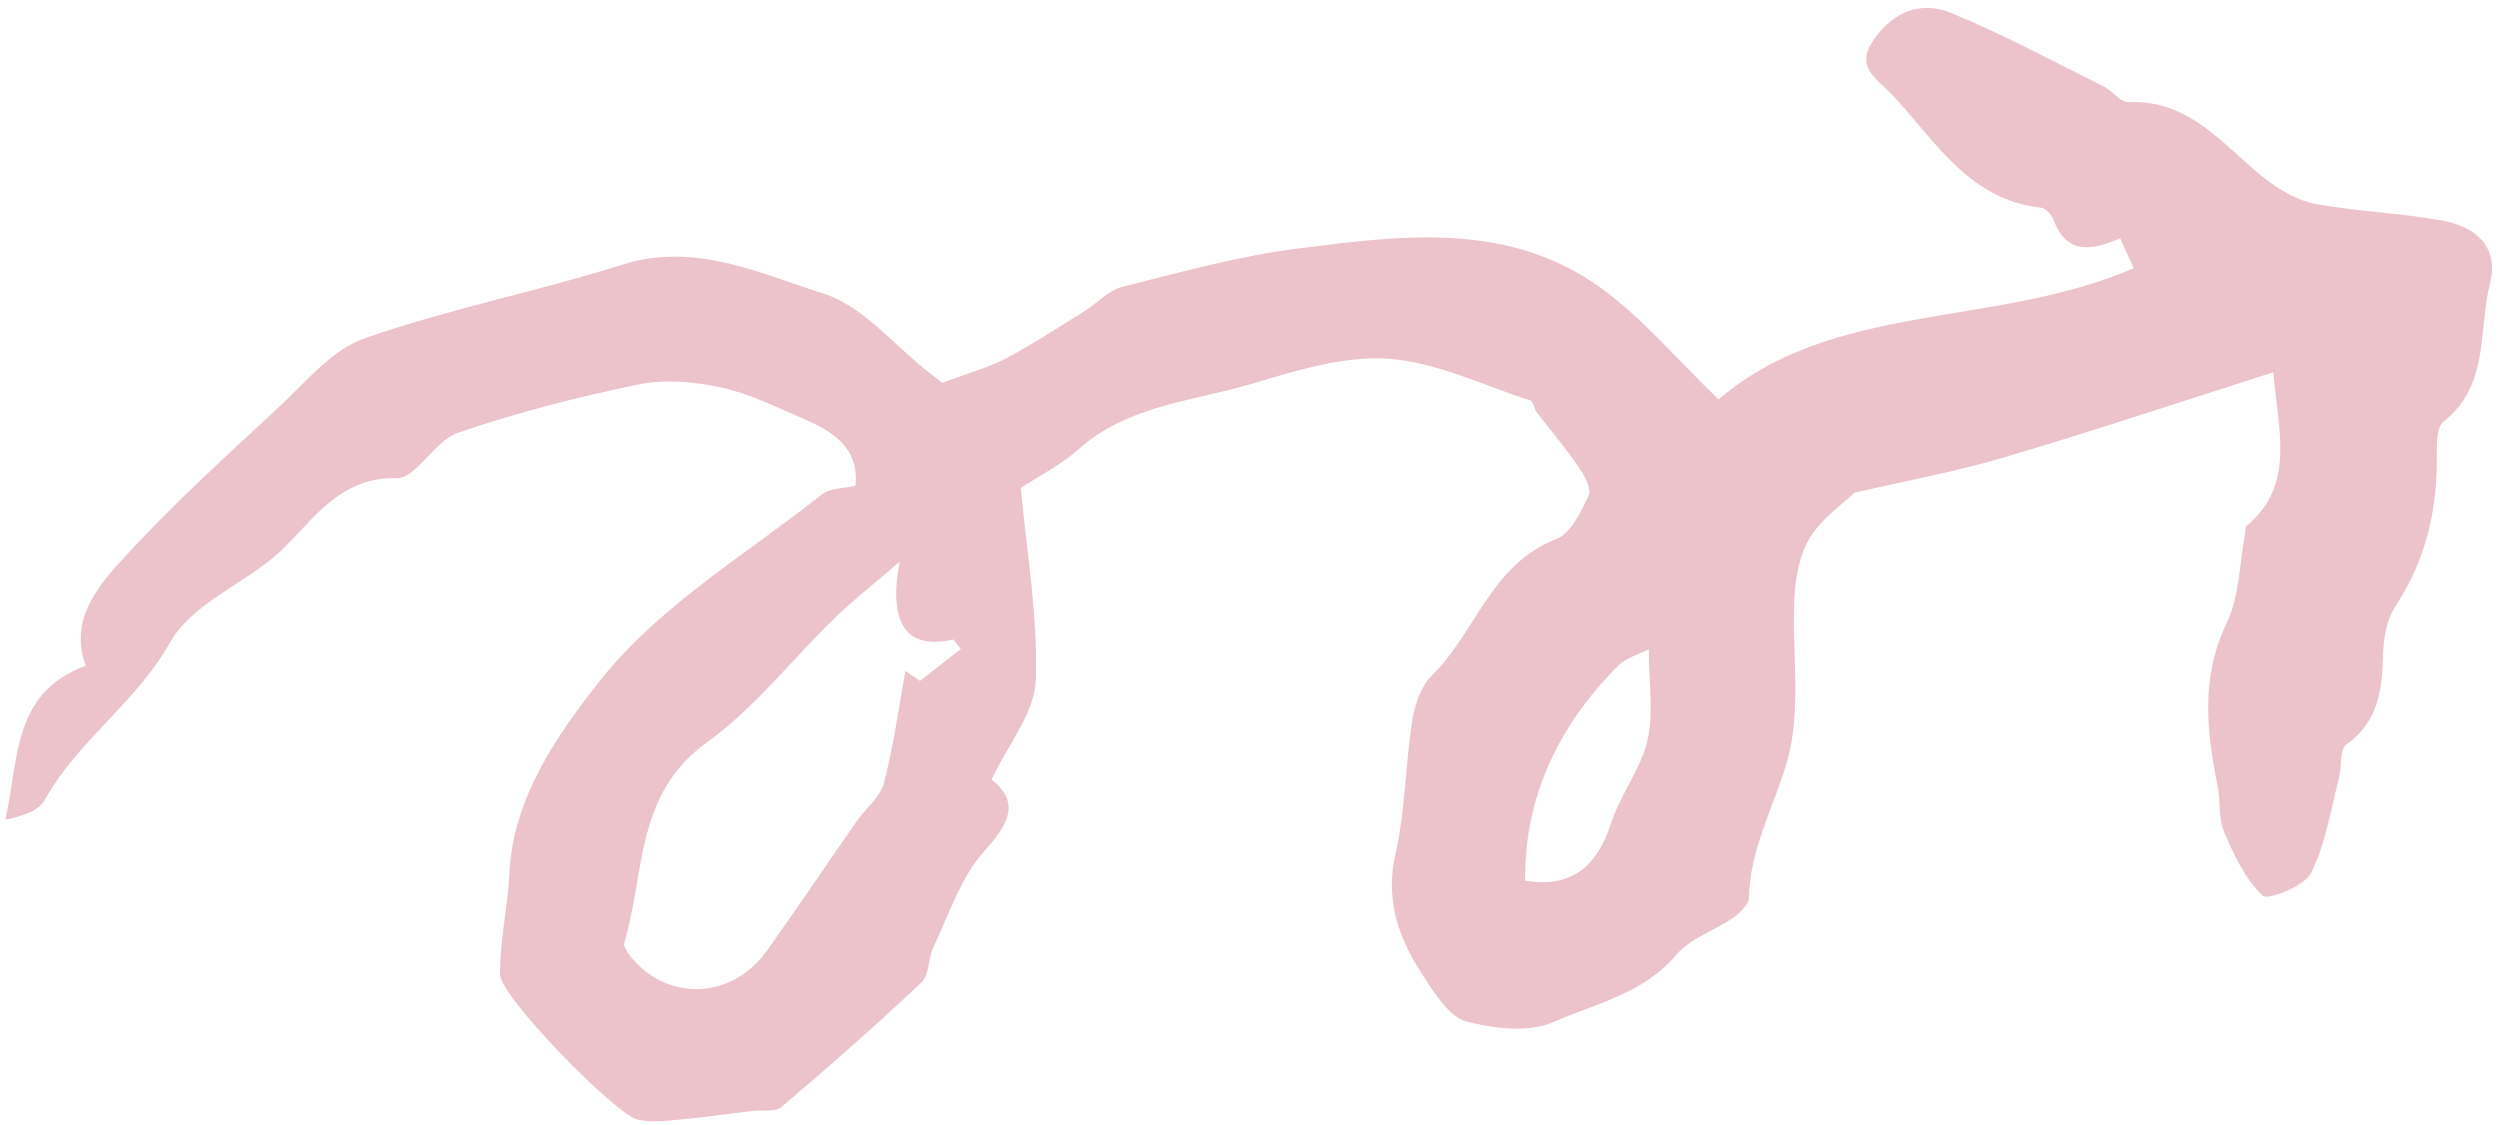<?xml version="1.0" encoding="UTF-8"?> <svg xmlns="http://www.w3.org/2000/svg" width="280" height="126" viewBox="0 0 280 126" fill="none"> <path d="M105.54 42.87C108.64 41.71 110.77 41.15 112.66 40.15C115.65 38.56 118.49 36.7 121.37 34.91C122.84 34 124.14 32.52 125.73 32.12C132.23 30.48 138.76 28.67 145.39 27.83C156.98 26.35 168.9 24.78 179.22 32.19C183.92 35.56 187.73 40.17 192.48 44.73C205.44 33.68 223.44 36.76 238.98 30.04C238.73 29.5 238.14 28.19 237.46 26.7C234.22 28.09 231.42 28.52 229.99 24.6C229.79 24.05 229.13 23.33 228.62 23.27C220.47 22.38 216.76 15.74 211.87 10.57C210.15 8.75 207.75 7.52 209.82 4.5C211.99 1.32 215.16 0.06 218.5 1.44C224.34 3.84 229.92 6.85 235.58 9.66C236.59 10.16 237.5 11.48 238.41 11.44C245.35 11.14 249.03 16.36 253.69 20.01C255.33 21.3 257.35 22.47 259.36 22.84C264.09 23.72 268.95 23.85 273.68 24.74C277.26 25.41 279.91 27.64 278.88 31.74C277.55 36.99 278.86 43.13 273.69 47.2C272.91 47.81 272.91 49.69 272.92 50.97C273 57.06 271.72 62.69 268.31 67.86C267.37 69.29 266.97 71.28 266.92 73.04C266.8 77.05 266.51 80.76 262.78 83.39C262.02 83.93 262.3 85.86 261.97 87.11C261.03 90.71 260.48 94.52 258.84 97.78C258.09 99.27 253.99 100.86 253.41 100.31C251.46 98.46 250.19 95.75 249.1 93.18C248.45 91.65 248.72 89.76 248.38 88.07C247.14 81.87 246.45 75.87 249.4 69.76C250.82 66.81 250.81 63.16 251.44 59.83C251.5 59.51 251.44 59.04 251.64 58.88C257.12 54.28 255.15 48.21 254.61 41.7C244.57 44.89 234.52 48.25 224.38 51.25C218.98 52.85 213.41 53.86 207.71 55.18C206.38 56.46 204.1 58.01 202.75 60.15C201.59 62 201.11 64.49 200.99 66.74C200.65 72.91 201.81 79.42 200.18 85.17C198.74 90.27 195.99 95 195.88 100.56C195.86 101.33 194.87 102.26 194.11 102.79C192.02 104.24 189.31 105.09 187.75 106.94C184.06 111.31 178.68 112.41 173.94 114.48C171.19 115.68 167.31 115.21 164.22 114.4C162.39 113.92 160.85 111.5 159.62 109.65C156.82 105.45 155.05 101.07 156.29 95.65C157.4 90.8 157.39 85.71 158.16 80.77C158.44 78.97 159.13 76.87 160.37 75.66C165.28 70.83 167.01 63.17 174.31 60.37C175.94 59.74 177.08 57.32 177.93 55.48C178.28 54.74 177.45 53.23 176.81 52.3C175.35 50.17 173.66 48.2 172.09 46.14C171.8 45.75 171.74 44.96 171.41 44.86C166.12 43.16 160.87 40.55 155.47 40.18C150.44 39.84 145.13 41.52 140.15 43C133.53 44.96 126.3 45.38 120.75 50.36C118.84 52.07 116.45 53.25 114.33 54.65C114.97 61.66 116.26 68.96 116.01 76.2C115.89 79.8 112.94 83.31 111.06 87.3C114.28 89.92 113.04 92.22 110.2 95.38C107.59 98.28 106.31 102.4 104.56 106.03C103.95 107.31 104.1 109.2 103.19 110.05C98.1 114.85 92.85 119.47 87.51 123.99C86.8 124.59 85.33 124.29 84.22 124.43C81.51 124.76 78.81 125.15 76.1 125.4C74.55 125.54 72.91 125.73 71.43 125.4C68.91 124.83 56.04 111.63 56.01 109.15C55.96 105.41 56.87 101.68 57.04 97.92C57.43 89.25 62.59 82.06 67.25 76.17C73.82 67.87 83.59 62.09 92.08 55.35C92.94 54.67 94.4 54.73 95.81 54.4C96.25 50.17 93.28 48.3 89.88 46.85C86.88 45.57 83.88 44.07 80.73 43.39C77.74 42.75 74.42 42.46 71.46 43.07C64.64 44.48 57.85 46.22 51.27 48.48C48.66 49.38 46.61 53.63 44.39 53.56C37.49 53.35 34.47 59.27 30.57 62.48C26.75 65.62 21.38 67.82 19.04 71.97C15.25 78.7 8.71 82.95 5.01 89.6C4.31 90.87 2.36 91.44 0.59 91.81C2.14 85.17 1.29 77.62 9.6 74.56C7.66 69.17 11.21 65.34 14.44 61.86C19.73 56.15 25.52 50.9 31.23 45.6C34.24 42.81 37.13 39.2 40.76 37.92C50.22 34.61 60.14 32.66 69.71 29.64C77.87 27.07 85.09 30.63 92.25 32.89C96.65 34.27 100.11 38.65 103.99 41.68C104.75 42.28 105.52 42.86 105.56 42.89L105.54 42.87ZM100.74 62.93C97.83 65.44 95.56 67.21 93.5 69.21C88.71 73.85 84.52 79.31 79.17 83.15C71.11 88.94 72.24 97.85 69.92 105.62C69.82 105.97 70.18 106.54 70.46 106.91C74.51 112.21 81.91 112.05 85.87 106.51C89.3 101.71 92.58 96.81 95.95 91.97C96.95 90.53 98.57 89.3 98.99 87.73C100.07 83.6 100.64 79.35 101.41 75.14C101.95 75.51 102.49 75.89 103.04 76.26L107.61 72.69C107.33 72.33 107.04 71.98 106.76 71.62C101.68 72.79 99.43 70.09 100.75 62.95L100.74 62.93ZM170.82 98.63C175.98 99.49 178.88 97.07 180.46 92.15C181.49 88.96 183.77 86.13 184.52 82.91C185.23 79.85 184.67 76.5 184.67 72.72C183.68 73.24 182.14 73.64 181.17 74.62C174.6 81.27 170.74 89.15 170.81 98.63H170.82Z" fill="#ECC3CB"></path> </svg> 